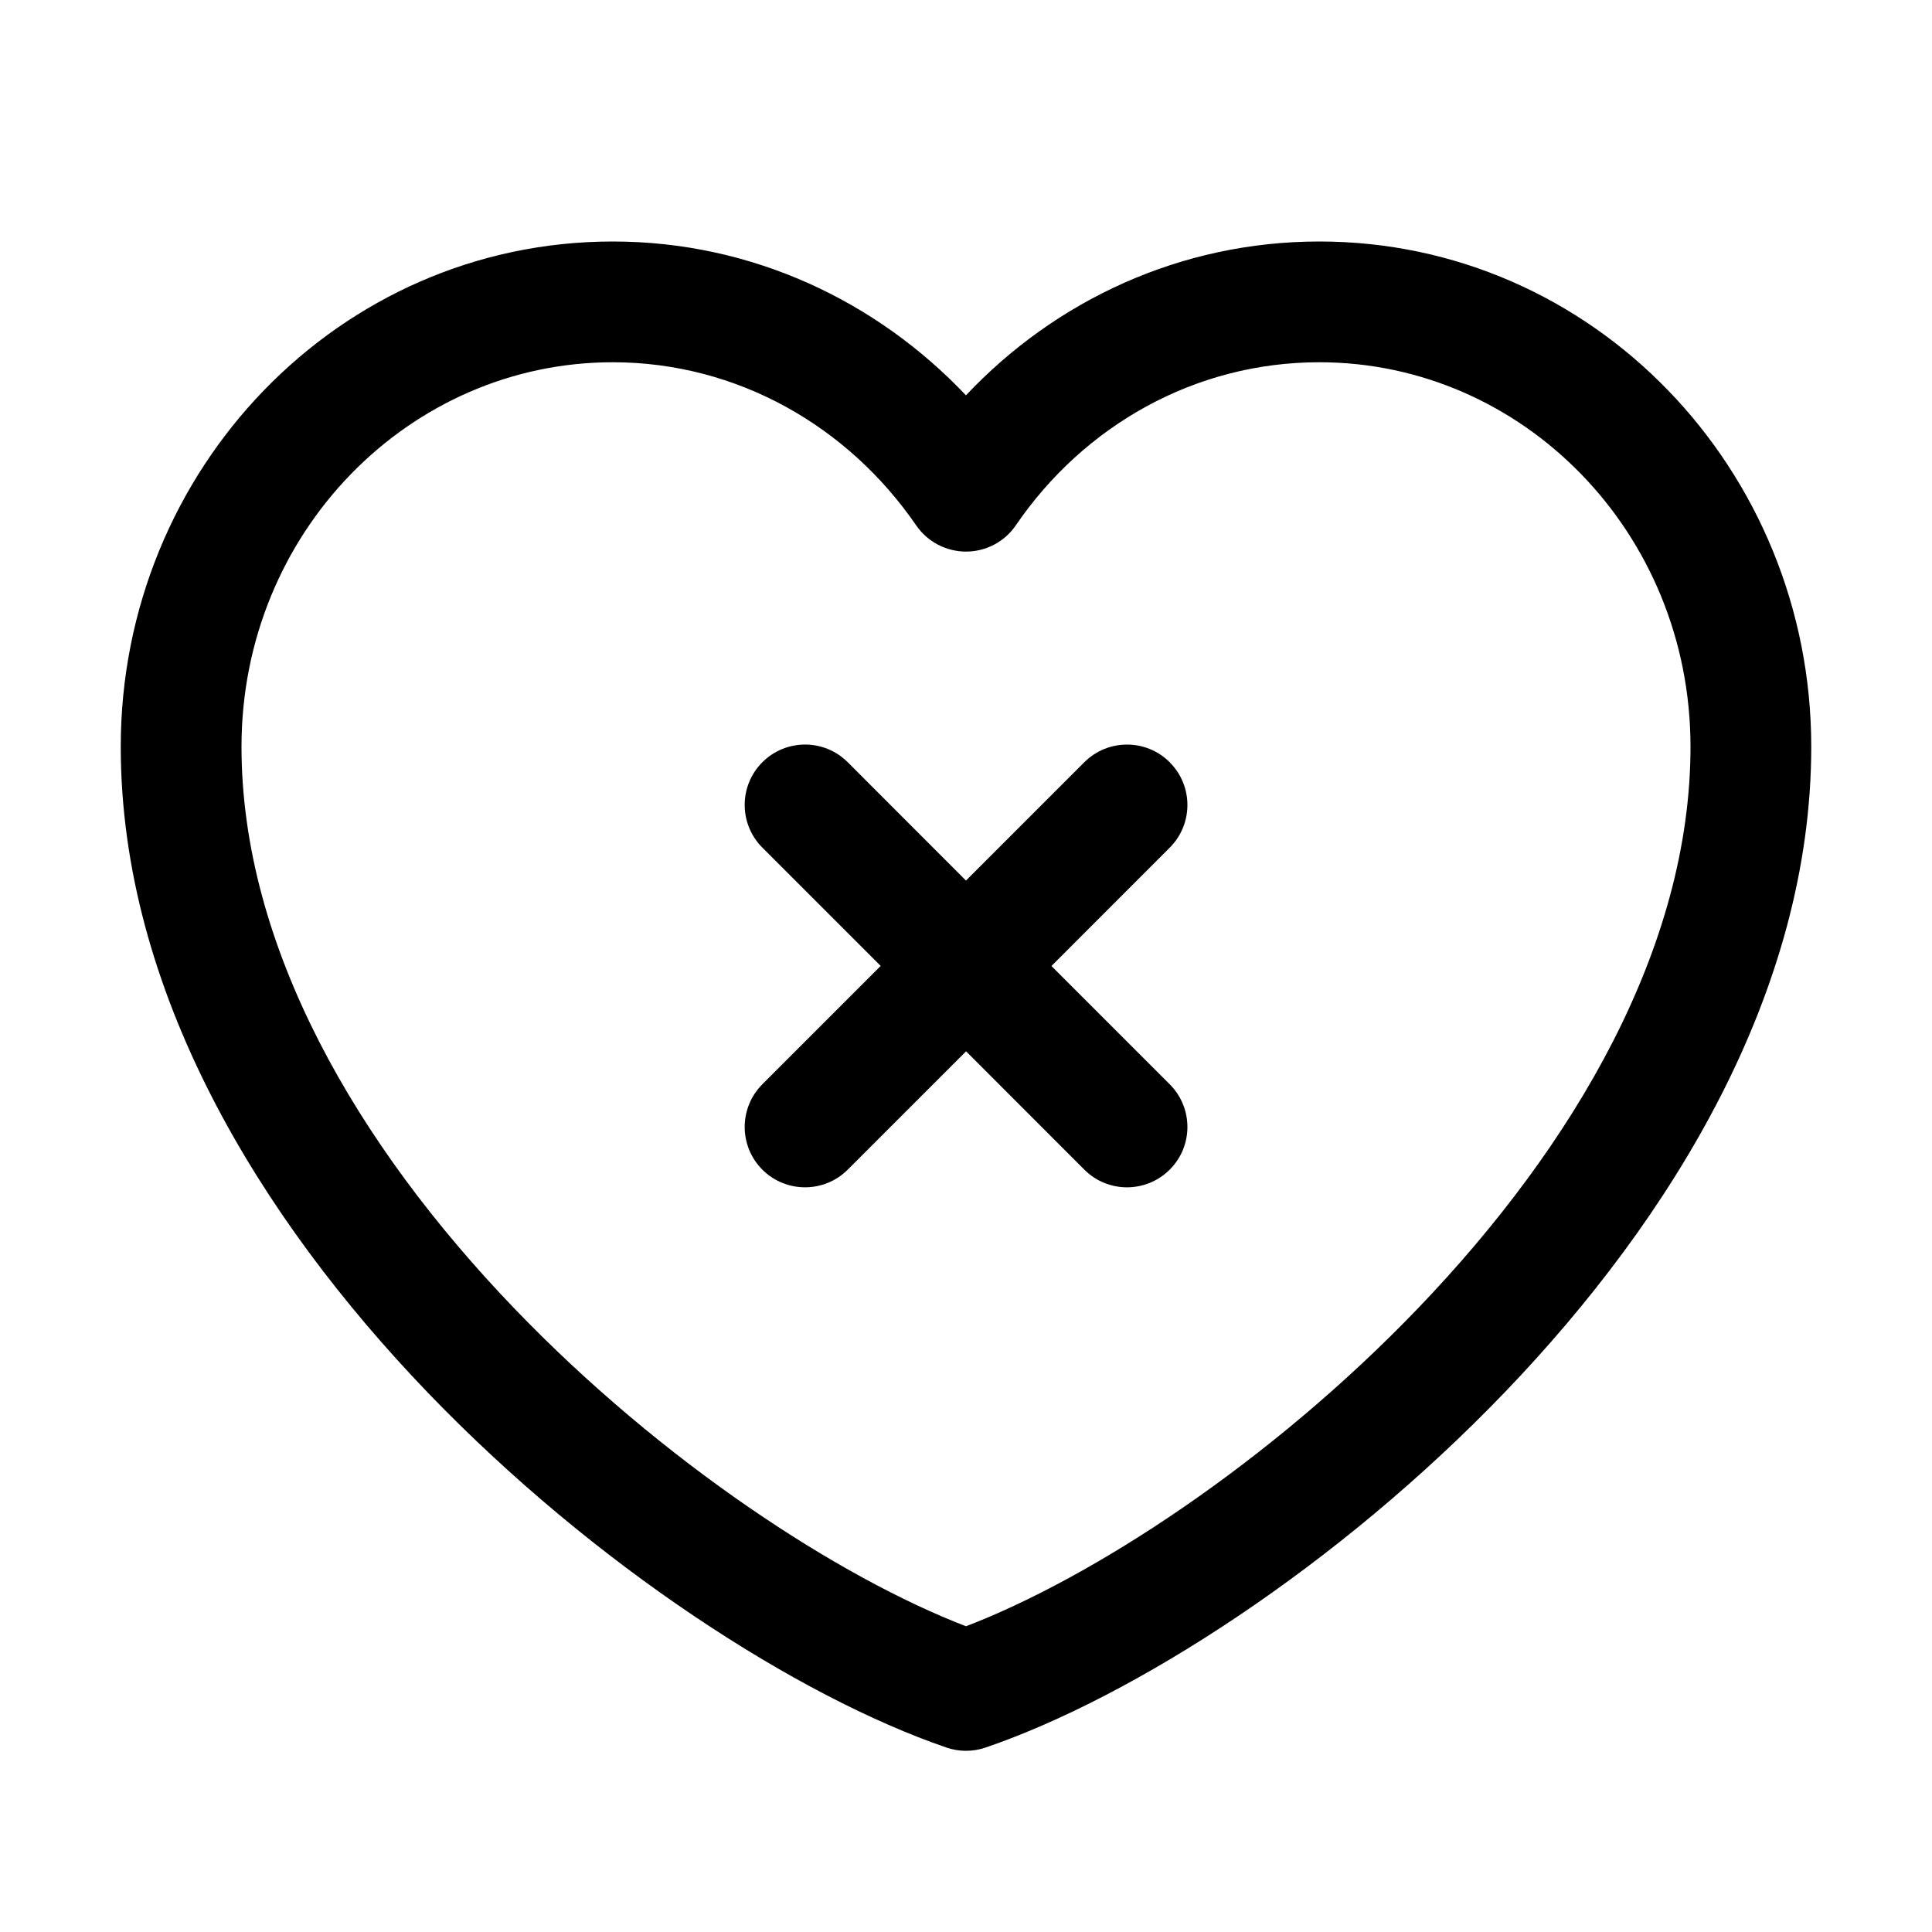<!-- Generated by weiling.cn -->
<svg version="1.1" xmlns="http://www.w3.org/2000/svg" width="32" height="32" viewBox="0 0 32 32">
<path fill="currentColor" d="M2 12.368c0-4.595 3.618-8.368 8.149-8.368 2.304 0 4.373 0.987 5.85 2.548 1.478-1.568 3.55-2.548 5.853-2.548 4.53 0 8.148 3.774 8.148 8.368 0 4.057-2.311 7.812-5.071 10.687-2.767 2.882-6.148 5.050-8.605 5.89-0.21 0.072-0.438 0.072-0.648-0-2.453-0.841-5.833-3.008-8.601-5.89-2.761-2.875-5.075-6.63-5.075-10.687zM10.149 6c-3.369 0-6.149 2.821-6.149 6.368 0 3.311 1.914 6.593 4.517 9.302 2.465 2.566 5.402 4.466 7.483 5.266 2.085-0.799 5.022-2.7 7.486-5.266 2.601-2.709 4.514-5.991 4.514-9.302 0-3.548-2.779-6.368-6.148-6.368-2.066 0-3.902 1.054-5.026 2.7-0.186 0.273-0.495 0.436-0.825 0.436s-0.639-0.162-0.826-0.434c-1.126-1.64-2.963-2.702-5.027-2.702zM19.374 12.626c0.391 0.39 0.391 1.024 0 1.414l-1.959 1.96 1.959 1.959c0.391 0.391 0.391 1.024 0 1.414s-1.024 0.391-1.414 0l-1.959-1.96-1.96 1.96c-0.39 0.39-1.024 0.39-1.414 0s-0.39-1.024 0-1.414l1.96-1.96-1.96-1.96c-0.39-0.39-0.39-1.024 0-1.414s1.024-0.391 1.414 0l1.959 1.96 1.96-1.96c0.39-0.39 1.024-0.39 1.414 0z"></path>
</svg>

